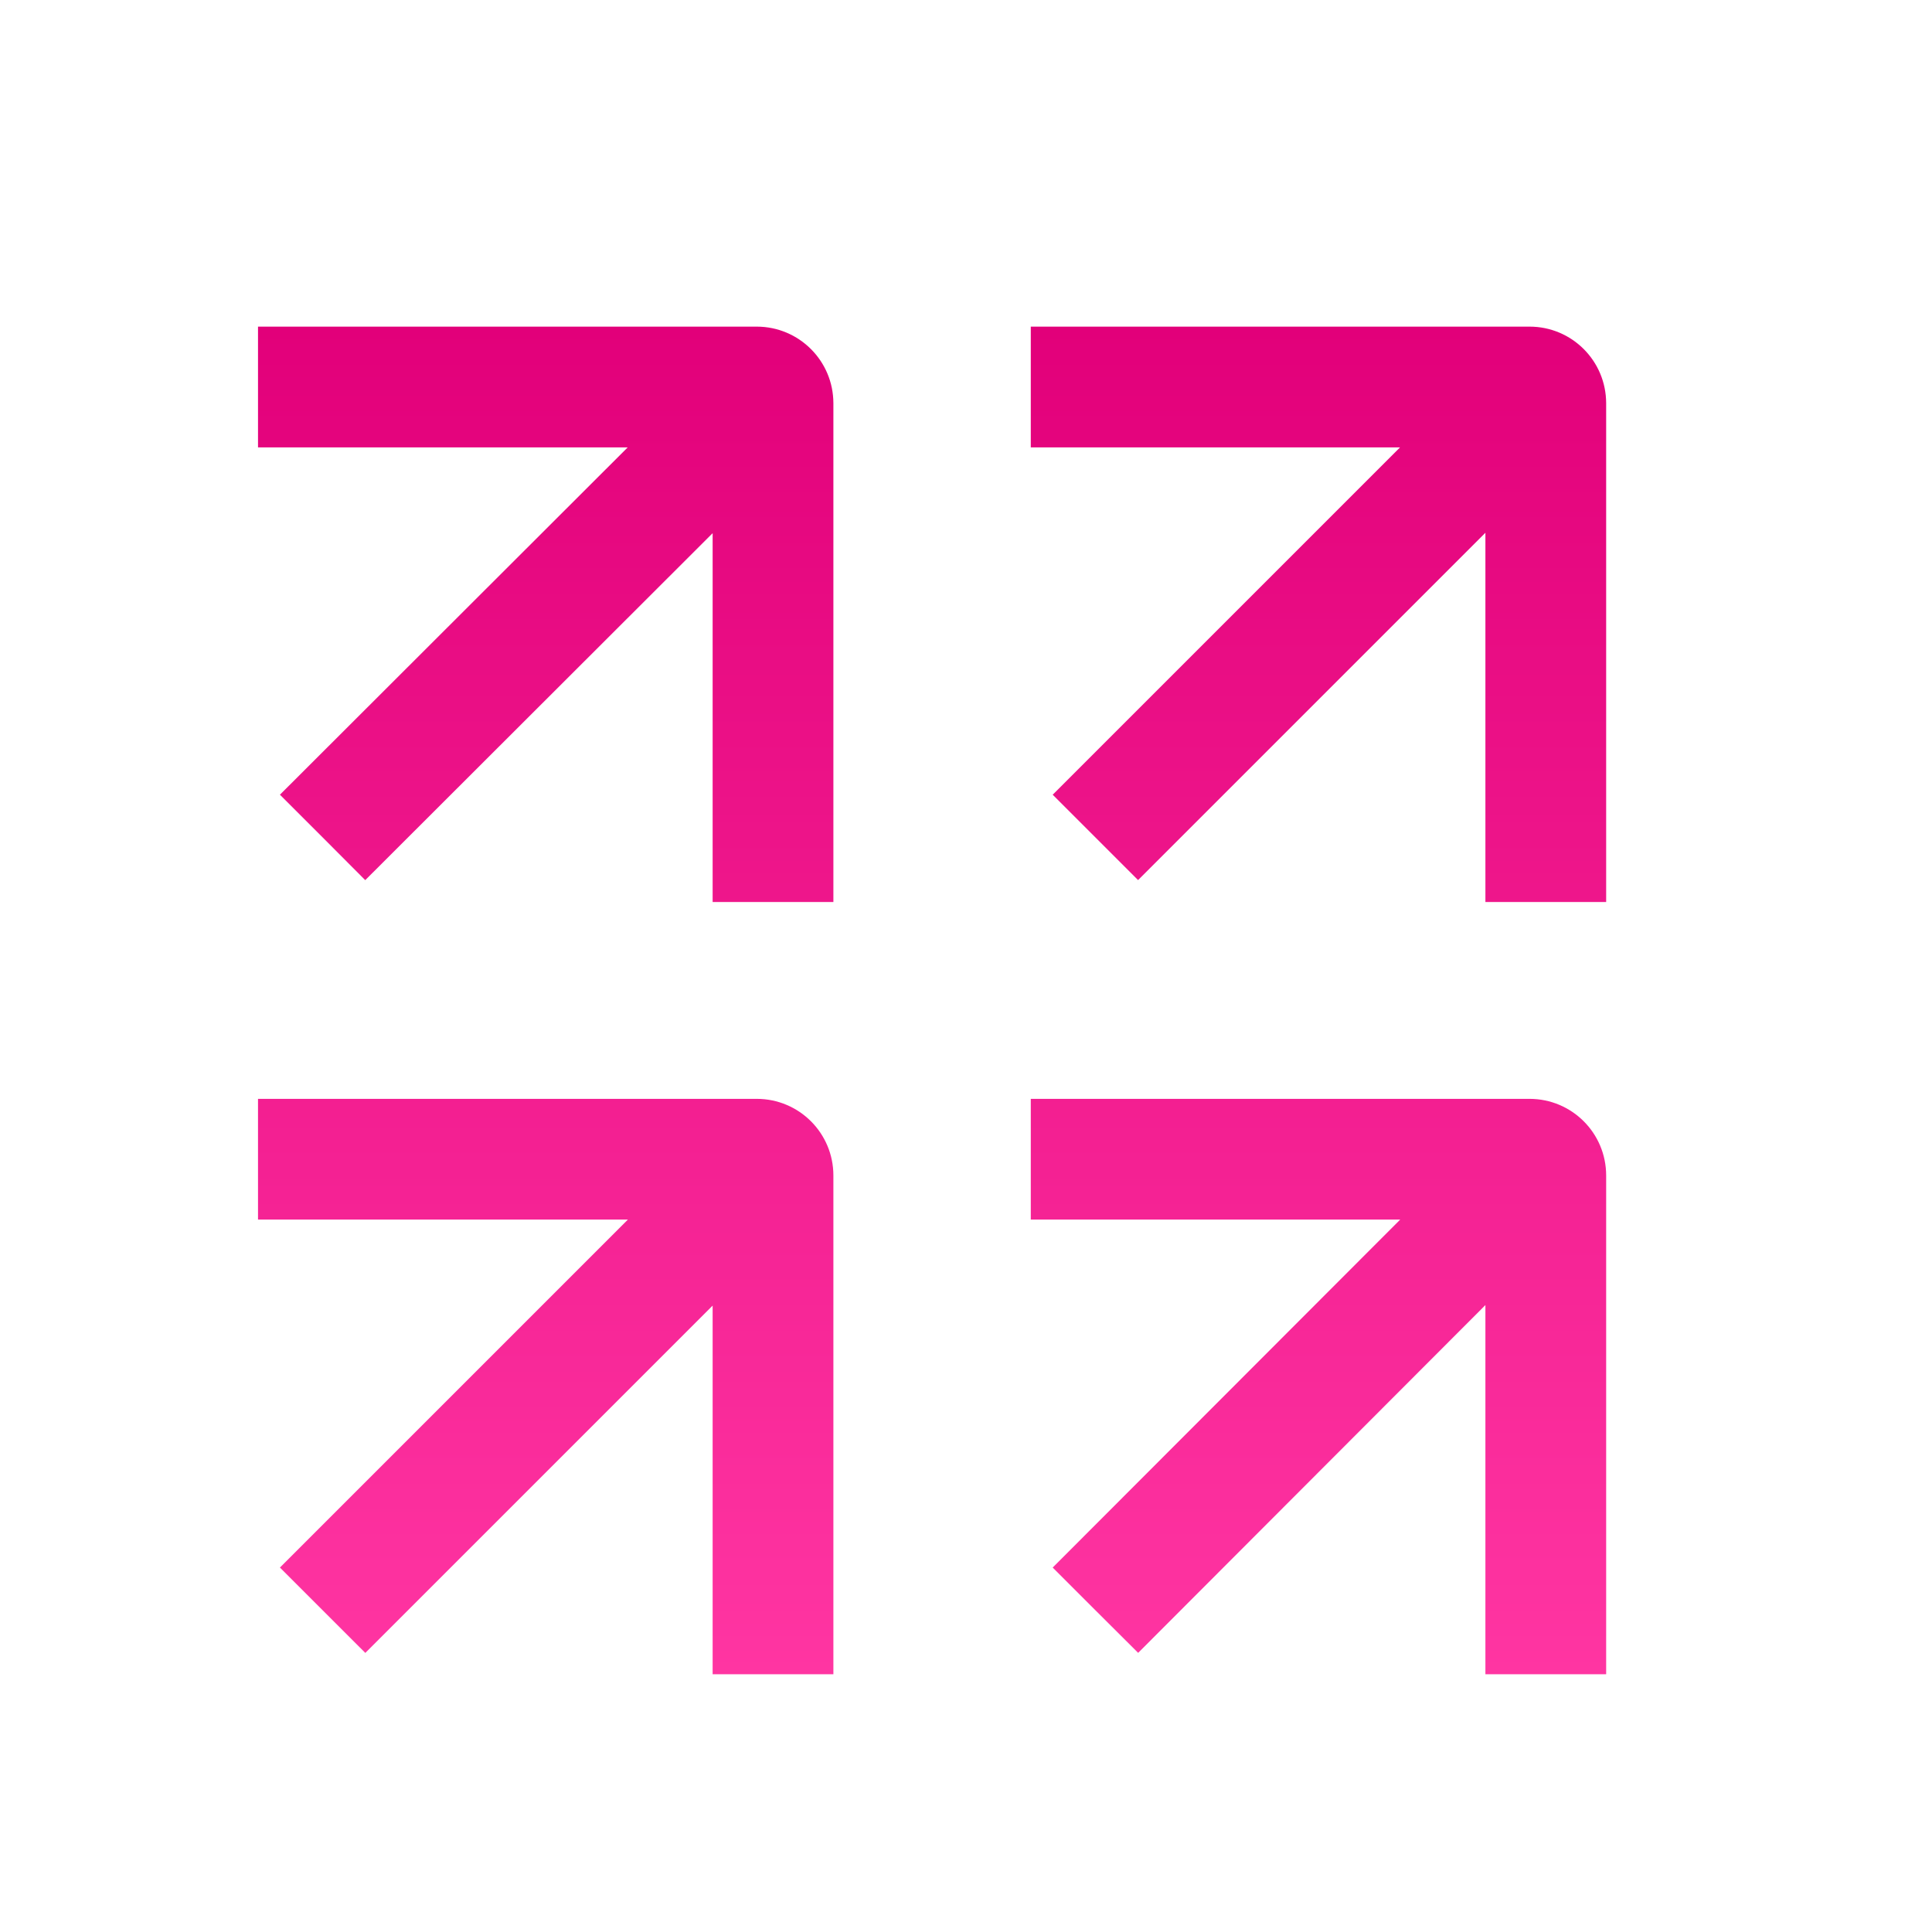 <?xml version="1.0" encoding="UTF-8"?> <svg xmlns="http://www.w3.org/2000/svg" width="64" height="64" viewBox="0 0 64 64" fill="none"><path d="M25.068 36.401C26.472 36.401 27.607 37.536 27.607 38.94V55.461H23.607V43.25L12.102 54.755L9.273 51.927L20.799 40.401H8.547V36.401H25.068Z" fill="url(#paint0_linear_2154_5338)"></path><path d="M50.667 36.401C52.071 36.401 53.206 37.536 53.206 38.94V55.461H49.206V43.232L37.703 54.753L36.286 53.341L34.872 51.927L46.383 40.401H34.146V36.401H50.667Z" fill="url(#paint1_linear_2154_5338)"></path><path d="M25.068 10.82C26.472 10.821 27.606 11.956 27.607 13.359V29.88H23.607V17.662L12.099 29.156L10.688 27.74L9.273 26.326L20.794 14.82H8.547V10.82H25.068Z" fill="url(#paint2_linear_2154_5338)"></path><path d="M50.667 10.82C52.071 10.82 53.205 11.955 53.206 13.359V29.88H49.206V17.648L37.7 29.154L34.872 26.326L46.378 14.82H34.146V10.82H50.667Z" fill="url(#paint3_linear_2154_5338)"></path><defs><linearGradient id="paint0_linear_2154_5338" x1="30.876" y1="10.82" x2="30.876" y2="55.461" gradientUnits="userSpaceOnUse"><stop stop-color="#E2007A"></stop><stop offset="1" stop-color="#FF35A2"></stop></linearGradient><linearGradient id="paint1_linear_2154_5338" x1="30.876" y1="10.82" x2="30.876" y2="55.461" gradientUnits="userSpaceOnUse"><stop stop-color="#E2007A"></stop><stop offset="1" stop-color="#FF35A2"></stop></linearGradient><linearGradient id="paint2_linear_2154_5338" x1="30.876" y1="10.82" x2="30.876" y2="55.461" gradientUnits="userSpaceOnUse"><stop stop-color="#E2007A"></stop><stop offset="1" stop-color="#FF35A2"></stop></linearGradient><linearGradient id="paint3_linear_2154_5338" x1="30.876" y1="10.82" x2="30.876" y2="55.461" gradientUnits="userSpaceOnUse"><stop stop-color="#E2007A"></stop><stop offset="1" stop-color="#FF35A2"></stop></linearGradient></defs></svg> 